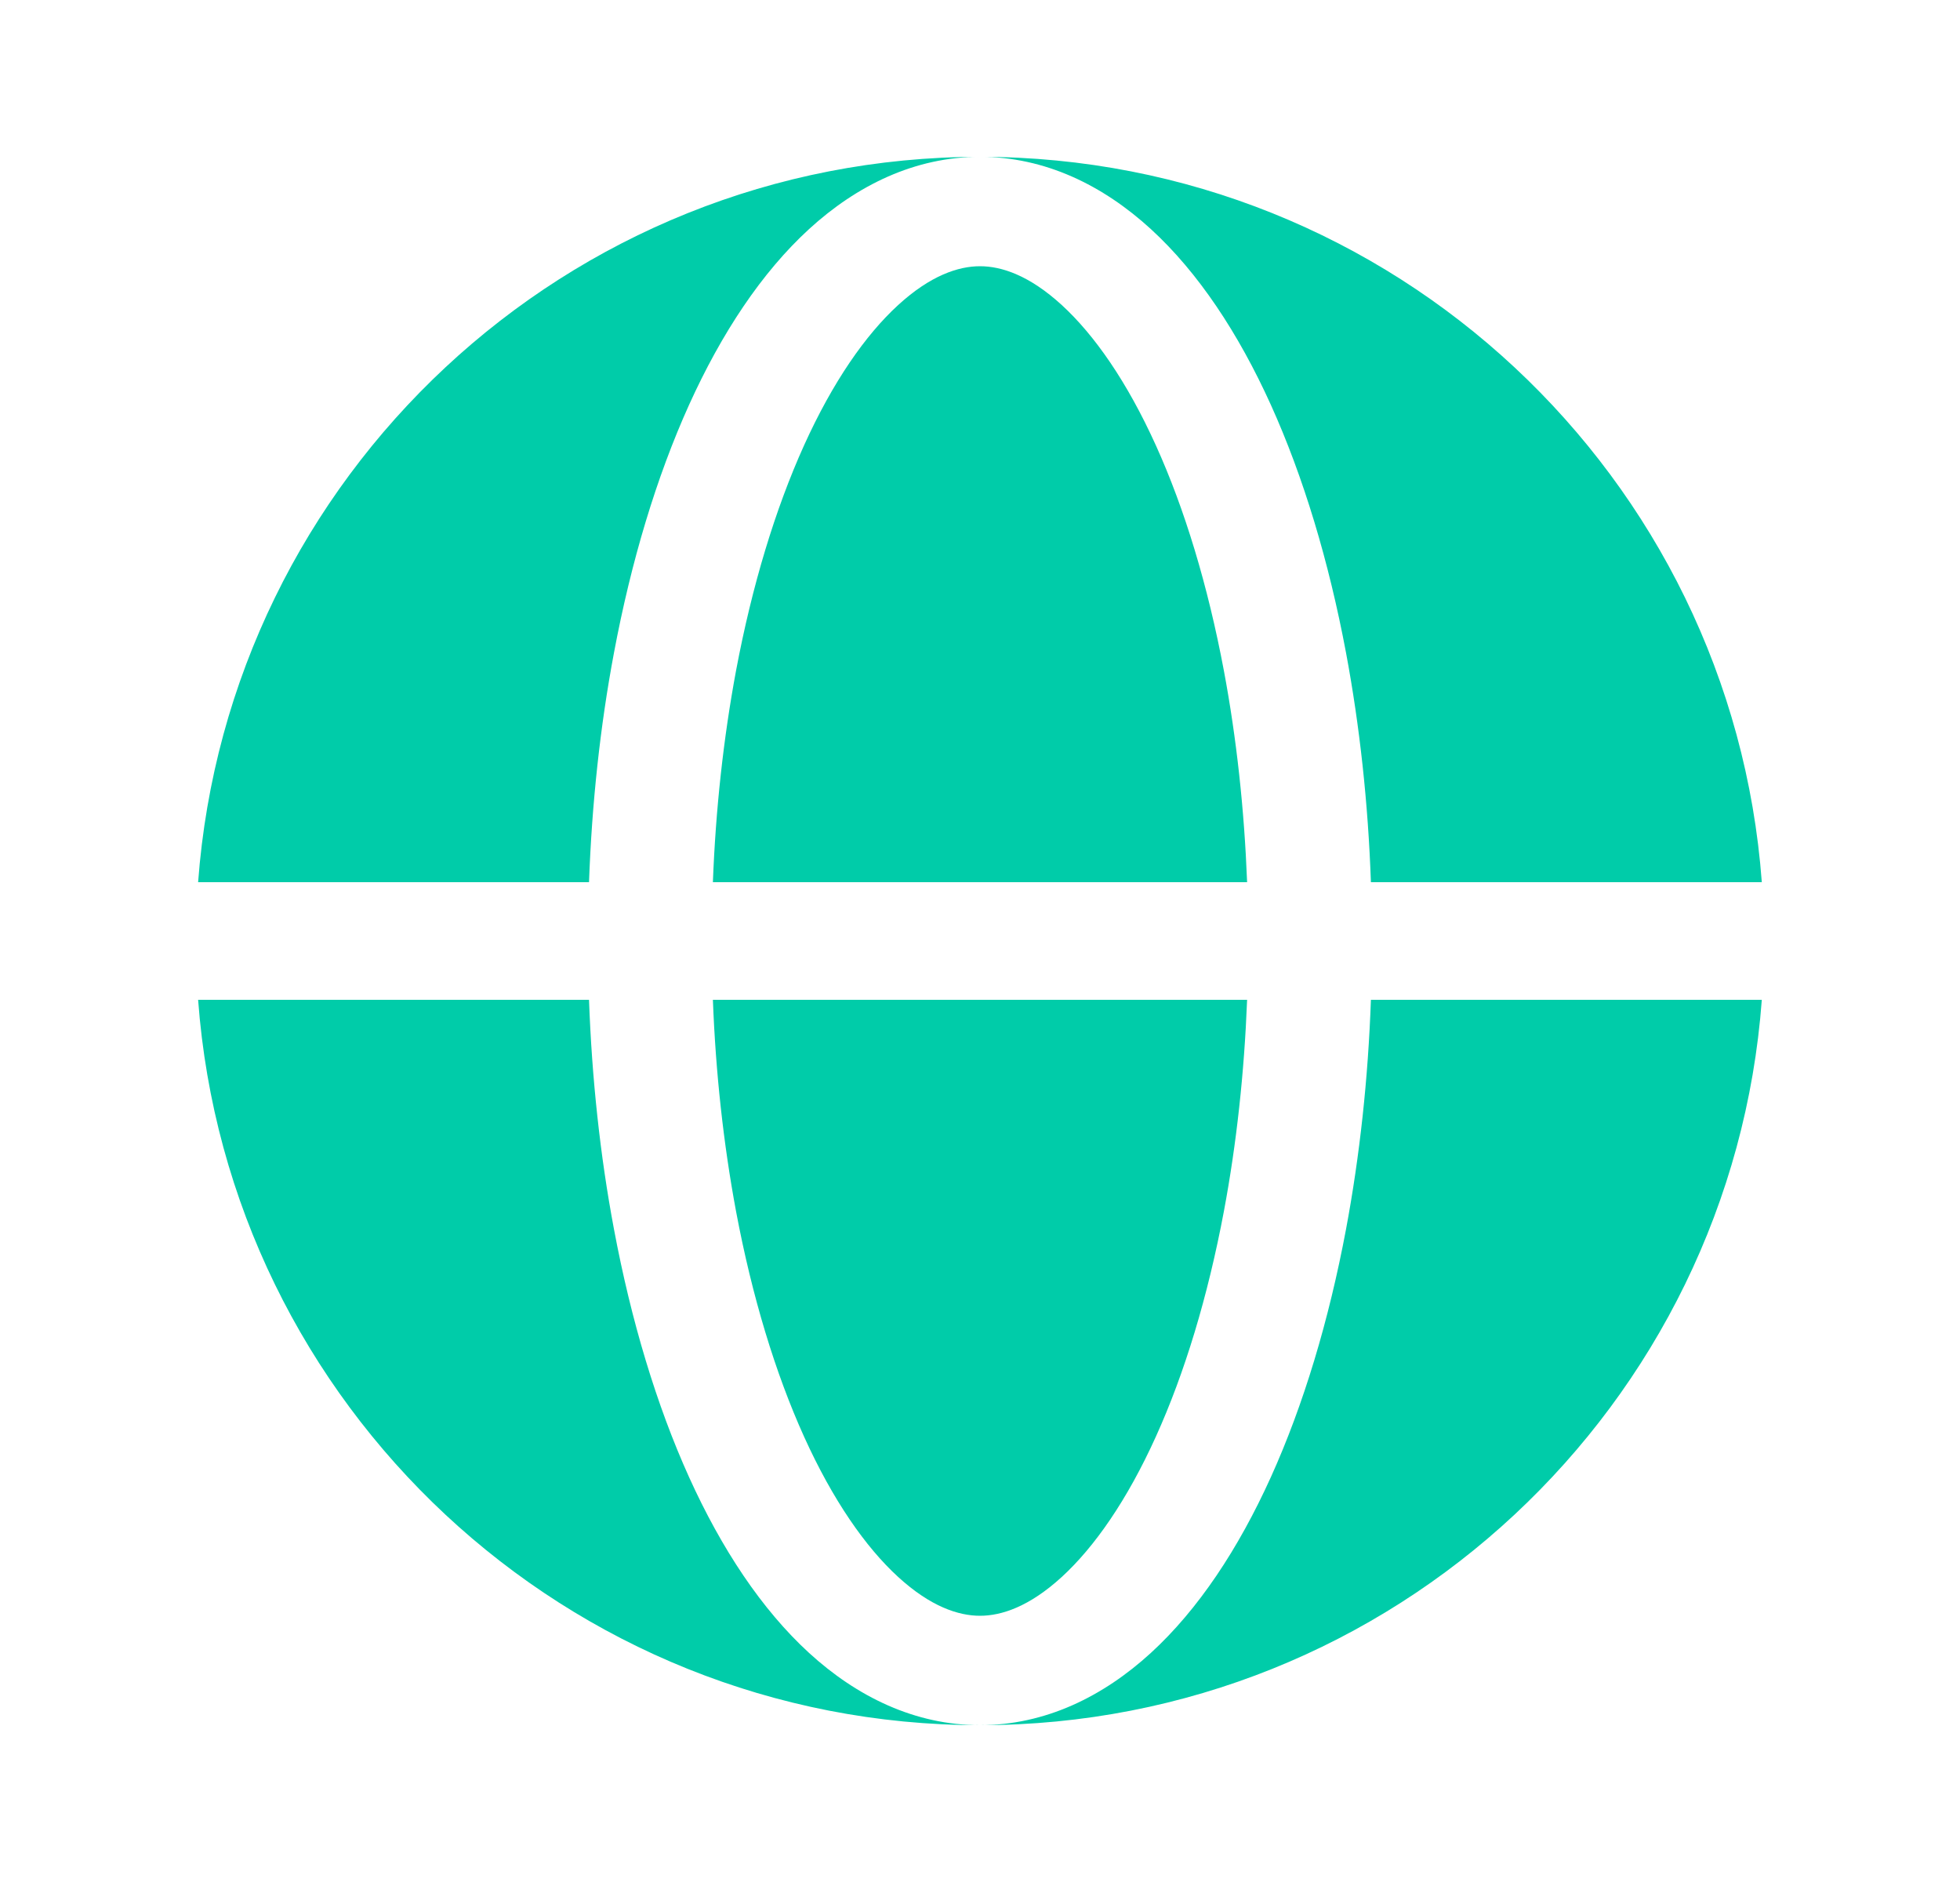 <svg width="25" height="24" viewBox="0 0 25 24" fill="none" xmlns="http://www.w3.org/2000/svg">
<path fill-rule="evenodd" clip-rule="evenodd" d="M2.527 11.25C2.911 6.077 7.229 2 12.5 2C11.669 2 10.929 2.364 10.32 2.921C9.715 3.475 9.203 4.249 8.789 5.163C8.373 6.083 8.05 7.159 7.831 8.326C7.655 9.262 7.549 10.248 7.513 11.25H2.527ZM2.527 12.75H7.513C7.549 13.752 7.655 14.738 7.831 15.674C8.05 16.841 8.373 17.917 8.789 18.837C9.203 19.751 9.715 20.525 10.32 21.079C10.929 21.636 11.669 22 12.5 22C7.229 22 2.911 17.923 2.527 12.75Z" fill="#00CCA9"/>
<path d="M12.5 3.395C12.225 3.395 11.869 3.512 11.456 3.89C11.04 4.271 10.623 4.868 10.255 5.681C9.89 6.489 9.593 7.464 9.388 8.554C9.228 9.412 9.128 10.322 9.093 11.25H15.907C15.871 10.322 15.772 9.412 15.611 8.554C15.406 7.464 15.11 6.489 14.744 5.681C14.376 4.868 13.959 4.271 13.543 3.89C13.13 3.512 12.775 3.395 12.5 3.395Z" fill="#00CCA9"/>
<path d="M9.388 15.446C9.593 16.536 9.89 17.511 10.255 18.319C10.623 19.132 11.04 19.729 11.456 20.11C11.869 20.488 12.225 20.605 12.5 20.605C12.775 20.605 13.13 20.488 13.543 20.11C13.959 19.729 14.376 19.132 14.744 18.319C15.11 17.511 15.406 16.536 15.611 15.446C15.772 14.588 15.871 13.678 15.907 12.75H9.093C9.128 13.678 9.228 14.588 9.388 15.446Z" fill="#00CCA9"/>
<path d="M12.5 2C13.331 2 14.07 2.364 14.679 2.921C15.284 3.475 15.796 4.249 16.21 5.163C16.626 6.083 16.95 7.159 17.169 8.326C17.344 9.262 17.451 10.248 17.486 11.25H22.472C22.088 6.077 17.77 2 12.5 2Z" fill="#00CCA9"/>
<path d="M17.169 15.674C16.95 16.841 16.626 17.917 16.21 18.837C15.796 19.751 15.284 20.525 14.679 21.079C14.07 21.636 13.331 22 12.5 22C17.77 22 22.088 17.923 22.472 12.75H17.486C17.451 13.752 17.344 14.738 17.169 15.674Z" fill="#00CCA9"/>
</svg>
